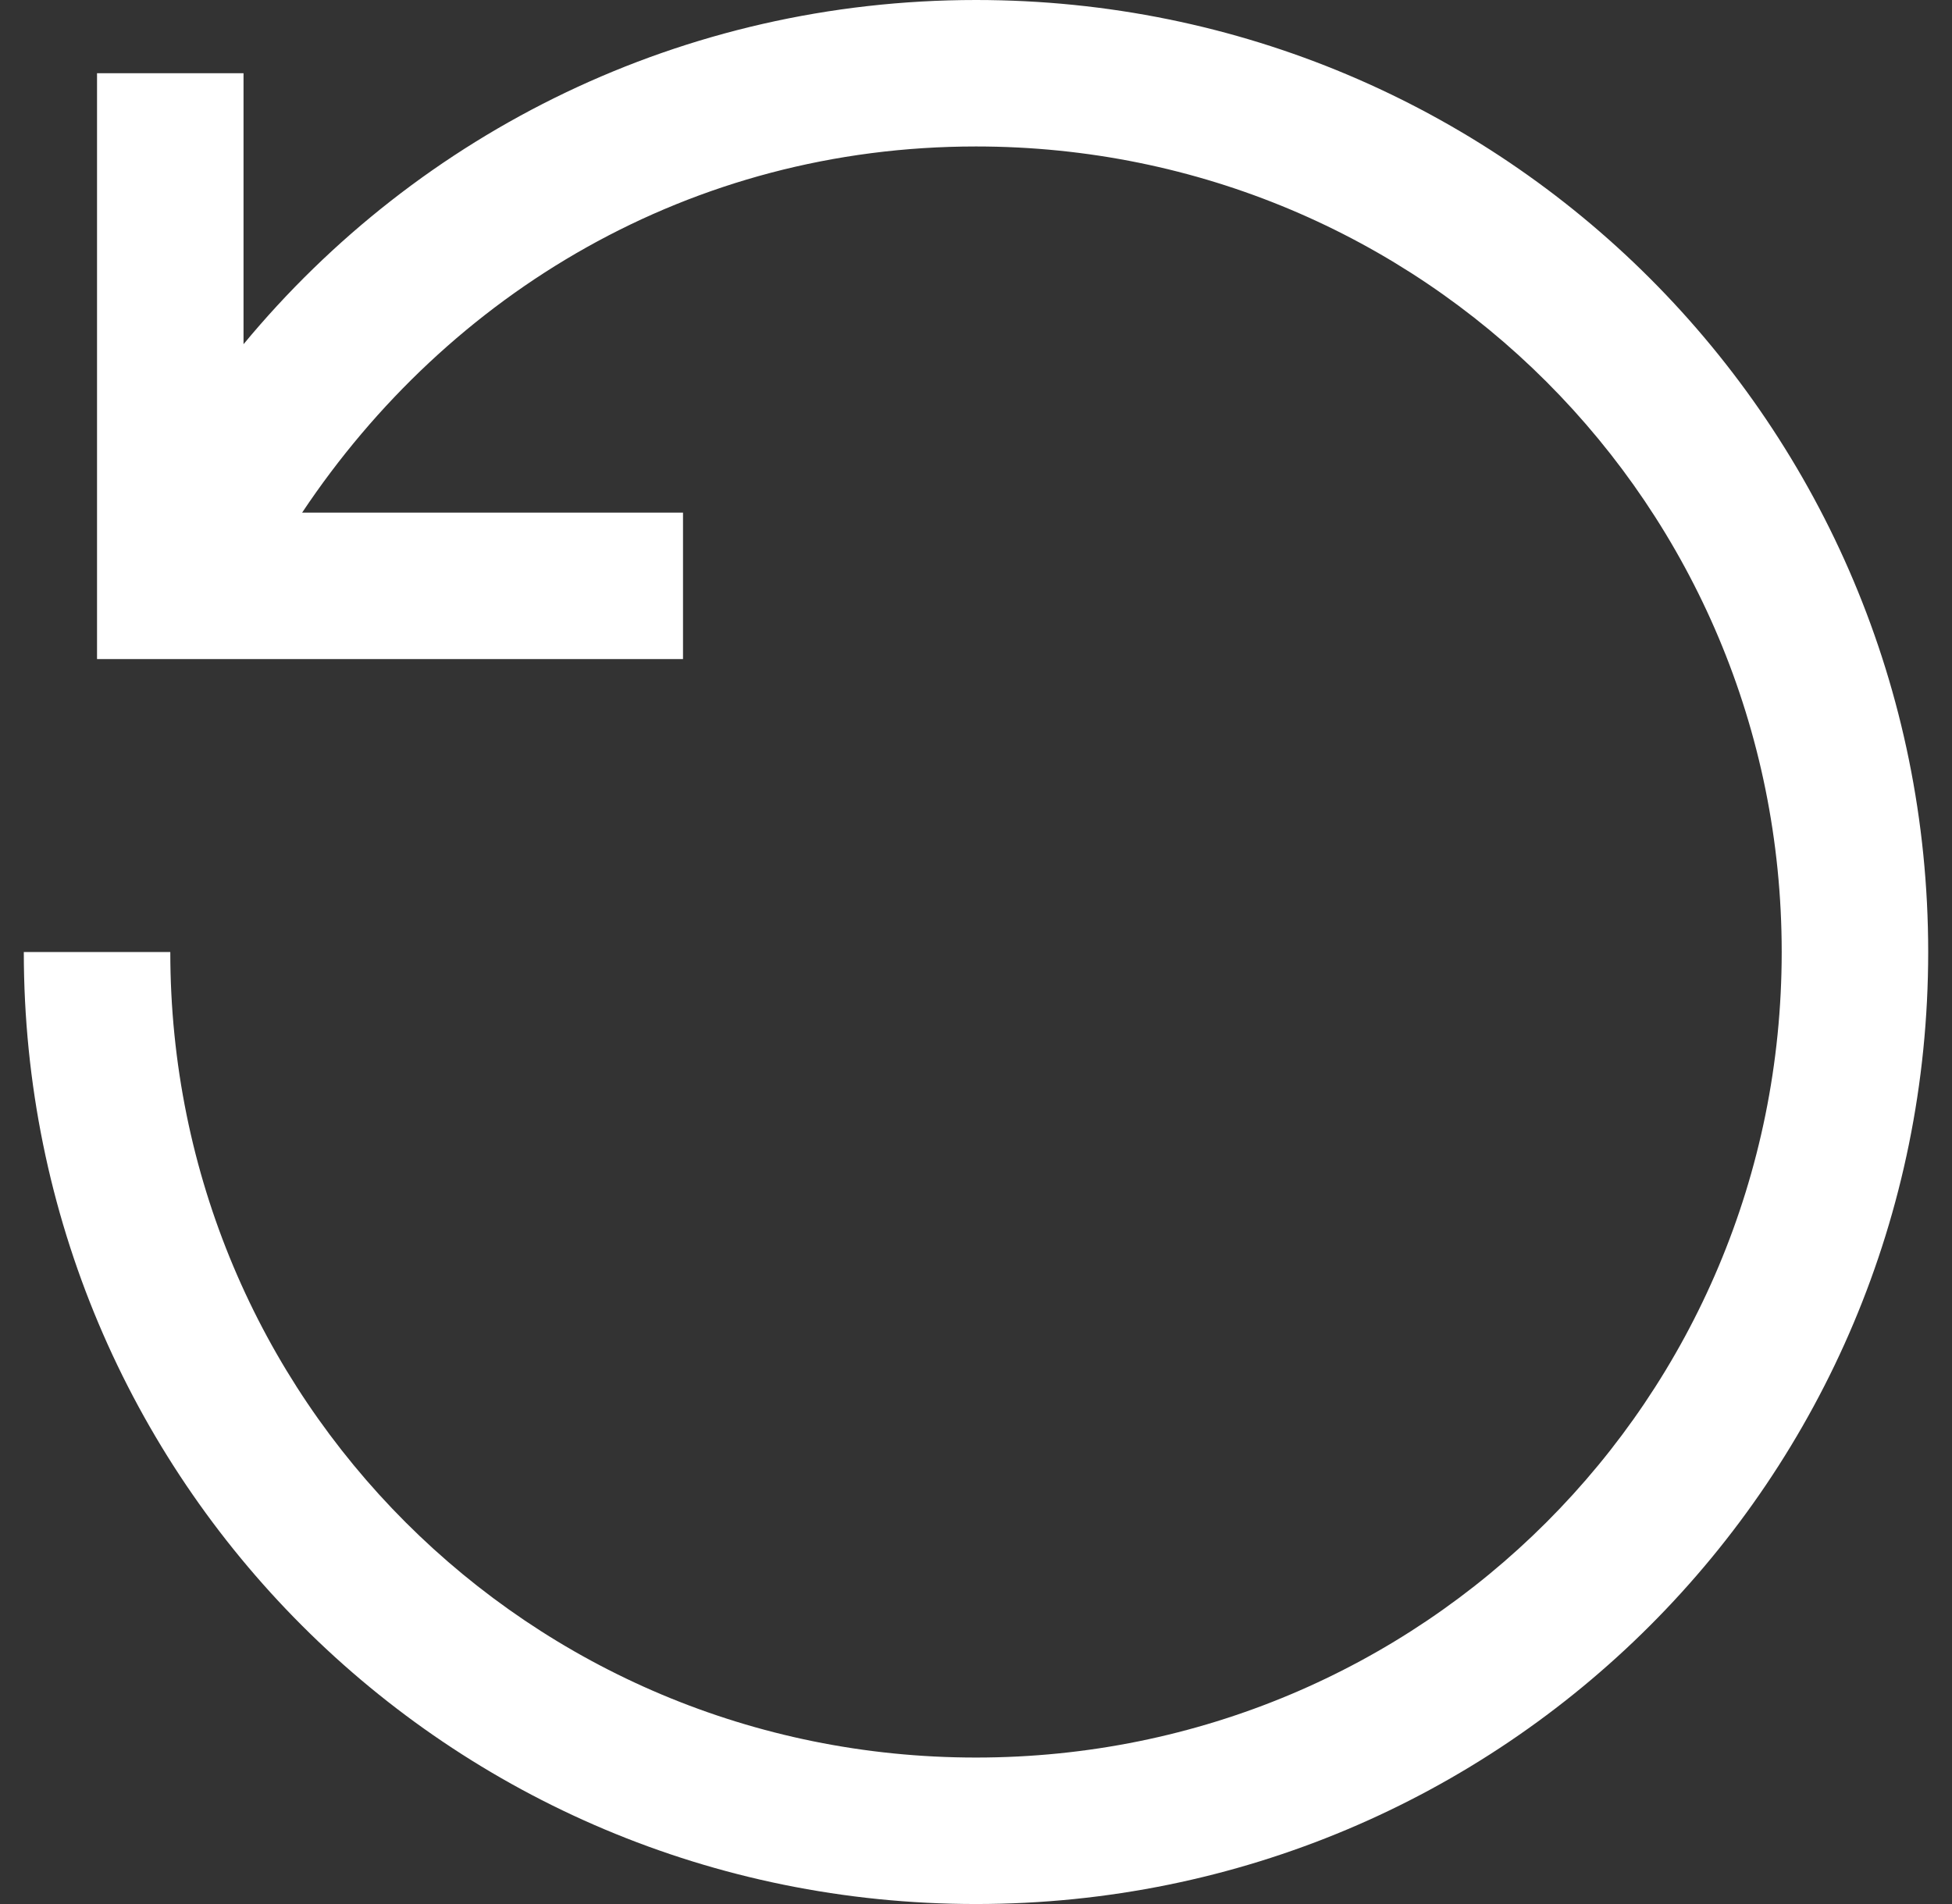 <svg width="41" height="40" viewBox="0 0 41 40" fill="none" xmlns="http://www.w3.org/2000/svg">
<rect x="0" y="0" width="41" height="40" fill="#333333" stroke="none"/>
<path d="M20.5 0C14.346 0 8.808 2.769 5.115 7.231V1.538H2.038V13.846H14.346V10.769H6.346C9.423 6.154 14.5 3.077 20.5 3.077C29.885 3.077 37.423 10.615 37.423 20C37.423 29.385 29.885 36.923 20.5 36.923C11.115 36.923 3.577 29.385 3.577 20H0.5C0.5 31.077 9.423 40 20.5 40C31.577 40 40.5 31.077 40.5 20C40.5 8.923 31.577 0 20.5 0Z" fill="white"/>
</svg>
